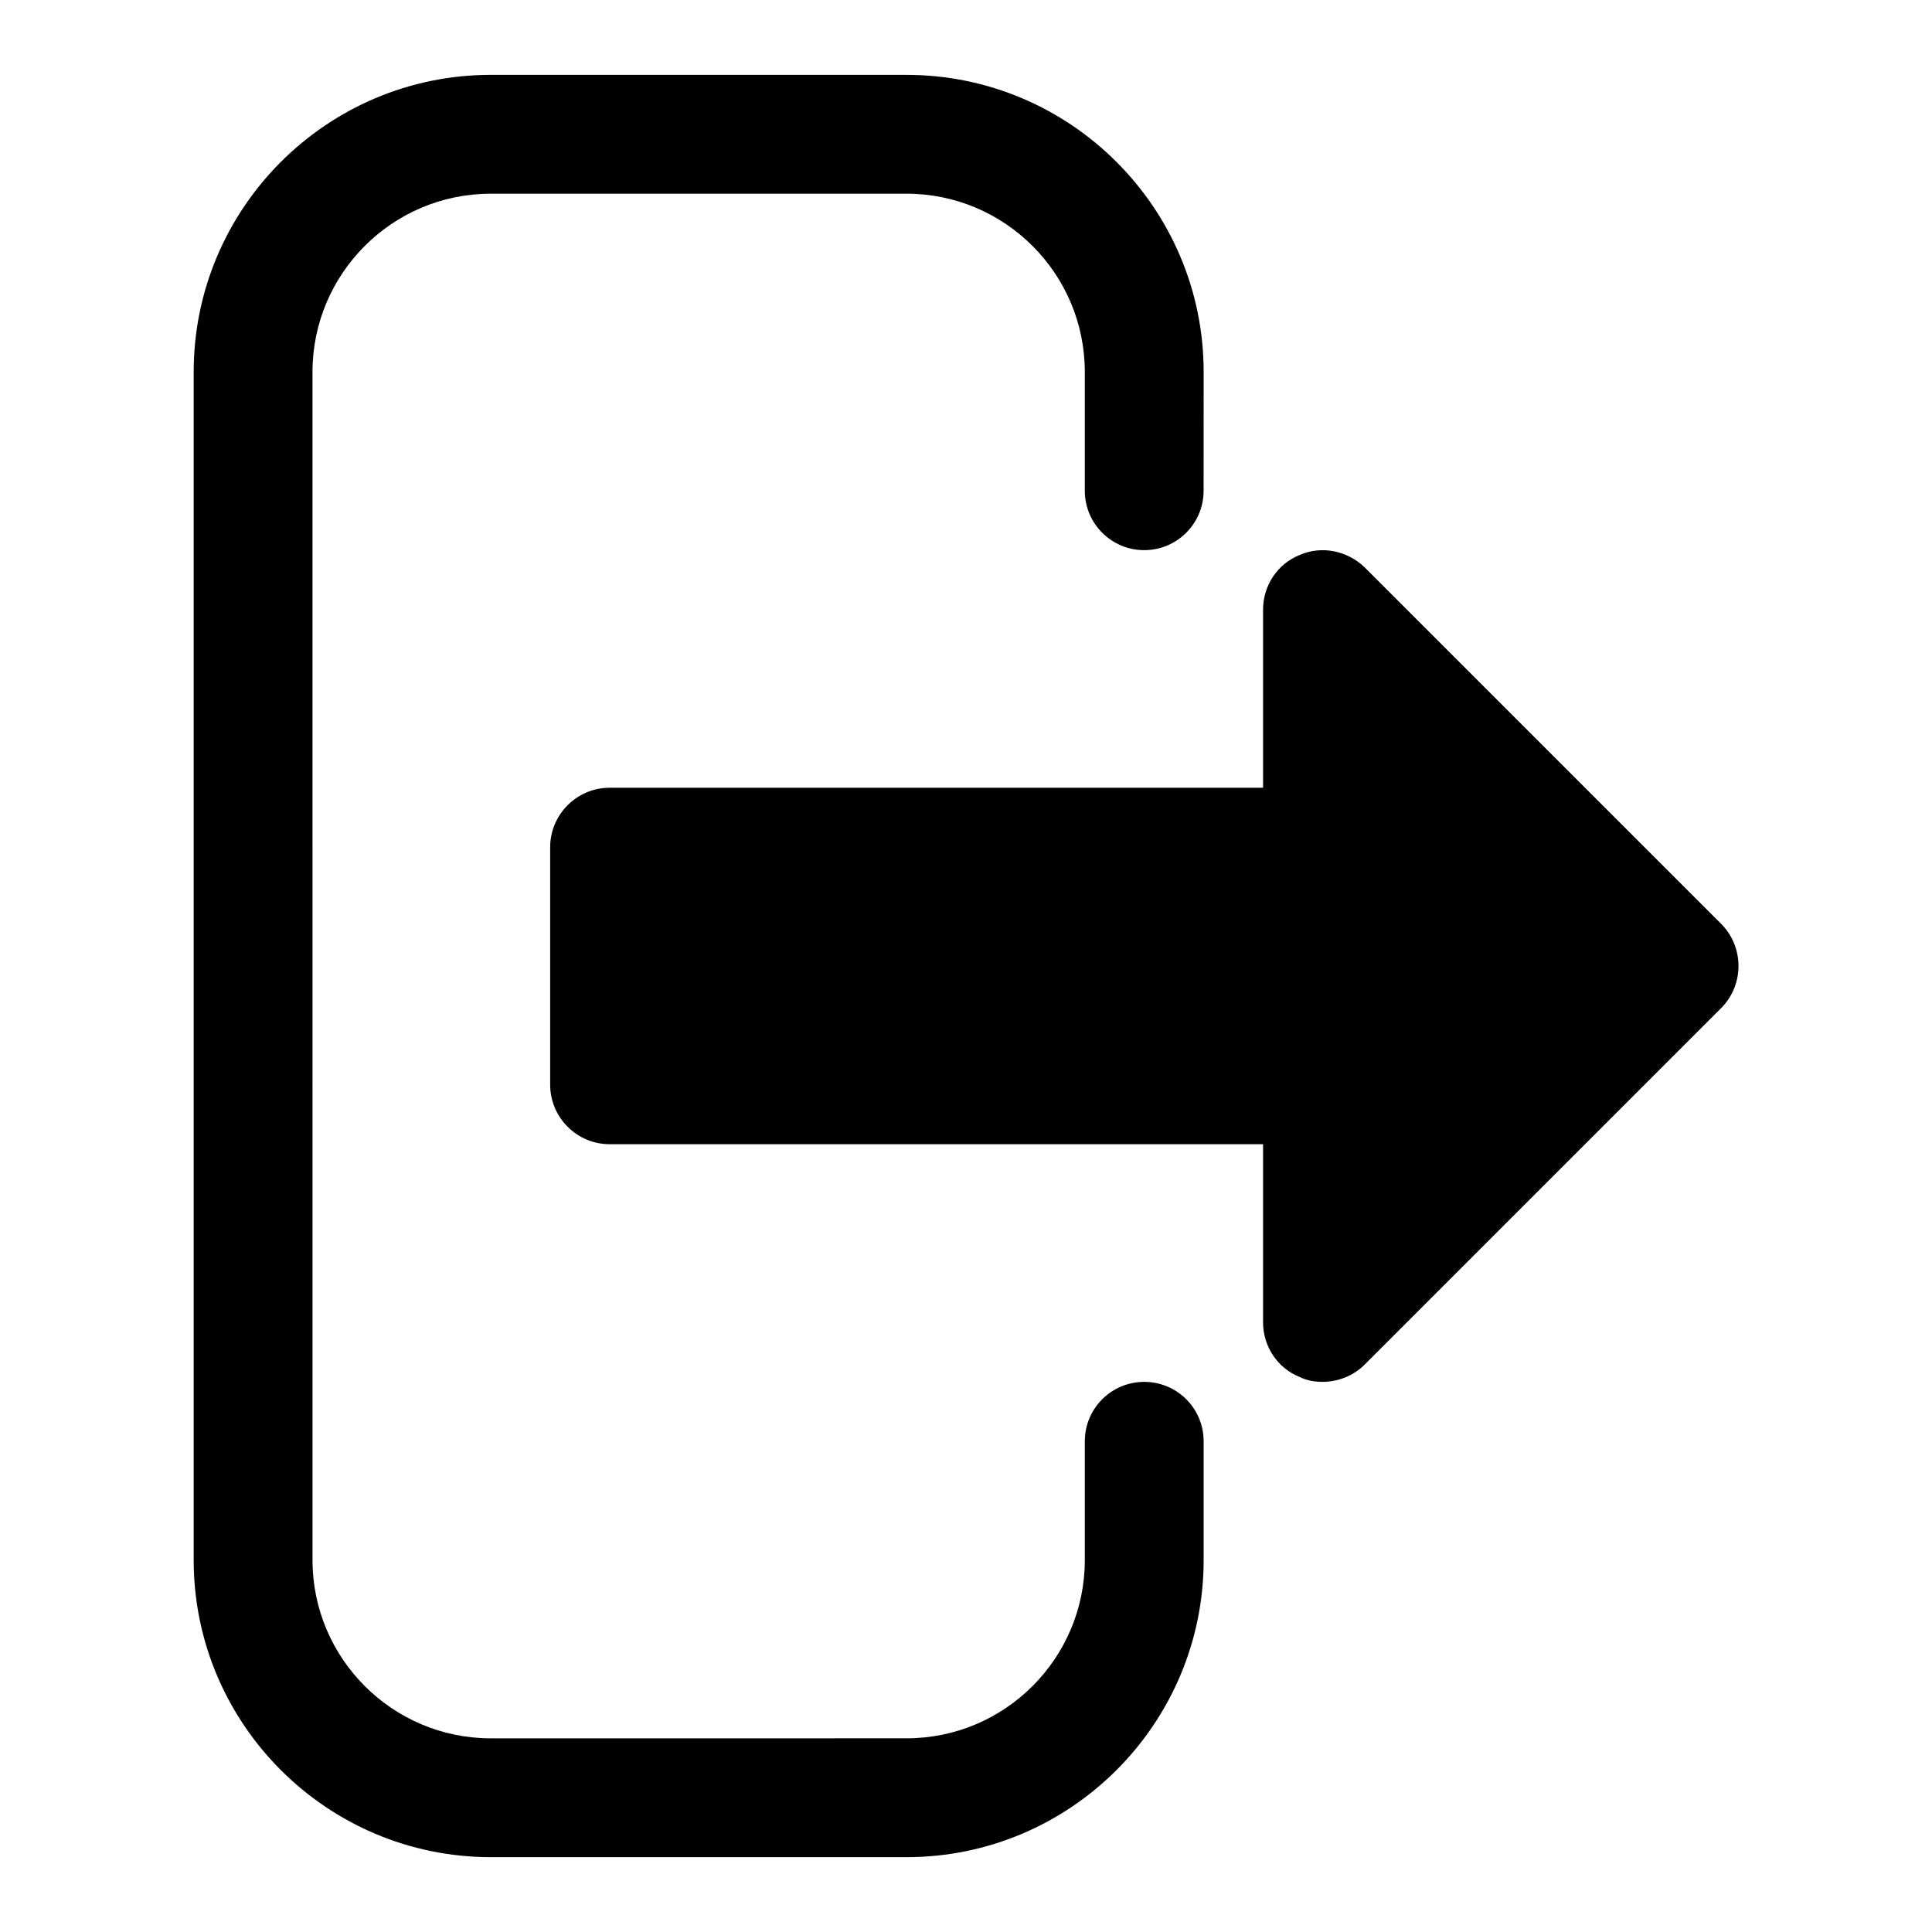 <?xml version="1.0" encoding="UTF-8"?>
<!-- Uploaded to: SVG Repo, www.svgrepo.com, Generator: SVG Repo Mixer Tools -->
<svg fill="#000000" width="800px" height="800px" version="1.1" viewBox="144 144 512 512" xmlns="http://www.w3.org/2000/svg">
 <g>
  <path d="m600.11 388.82-94.465-94.465c-4.566-4.41-11.336-5.824-17.16-3.305-5.984 2.359-9.762 8.188-9.762 14.484v47.23h-173.18c-8.66 0-15.742 7.086-15.742 15.742v62.977c0 8.66 7.086 15.742 15.742 15.742h173.18v47.23c0 6.297 3.777 12.121 9.762 14.484 1.891 0.949 3.938 1.266 5.981 1.266 4.094 0 8.188-1.574 11.18-4.566l94.465-94.465c6.141-6.141 6.141-16.215 0-22.355z"/>
  <path d="m447.23 510.21c-8.703 0-15.742 7.043-15.742 15.742v31.488c0 26.047-21.188 47.23-47.23 47.23l-110.21 0.004c-26.047 0-47.23-21.188-47.23-47.23l-0.004-314.88c0-26.047 21.188-47.23 47.23-47.23h110.21c26.047 0 47.23 21.188 47.23 47.23v31.488c0 8.695 7.043 15.742 15.742 15.742 8.703 0 15.742-7.051 15.742-15.742l0.012-31.488c0-43.402-35.316-78.719-78.719-78.719l-110.21-0.004c-43.402 0-78.723 35.32-78.723 78.723v314.88c0 43.402 35.316 78.719 78.719 78.719h110.21c43.402 0 78.719-35.316 78.719-78.719v-31.488c0.008-8.703-7.035-15.746-15.738-15.746z"/>
 </g>
</svg>